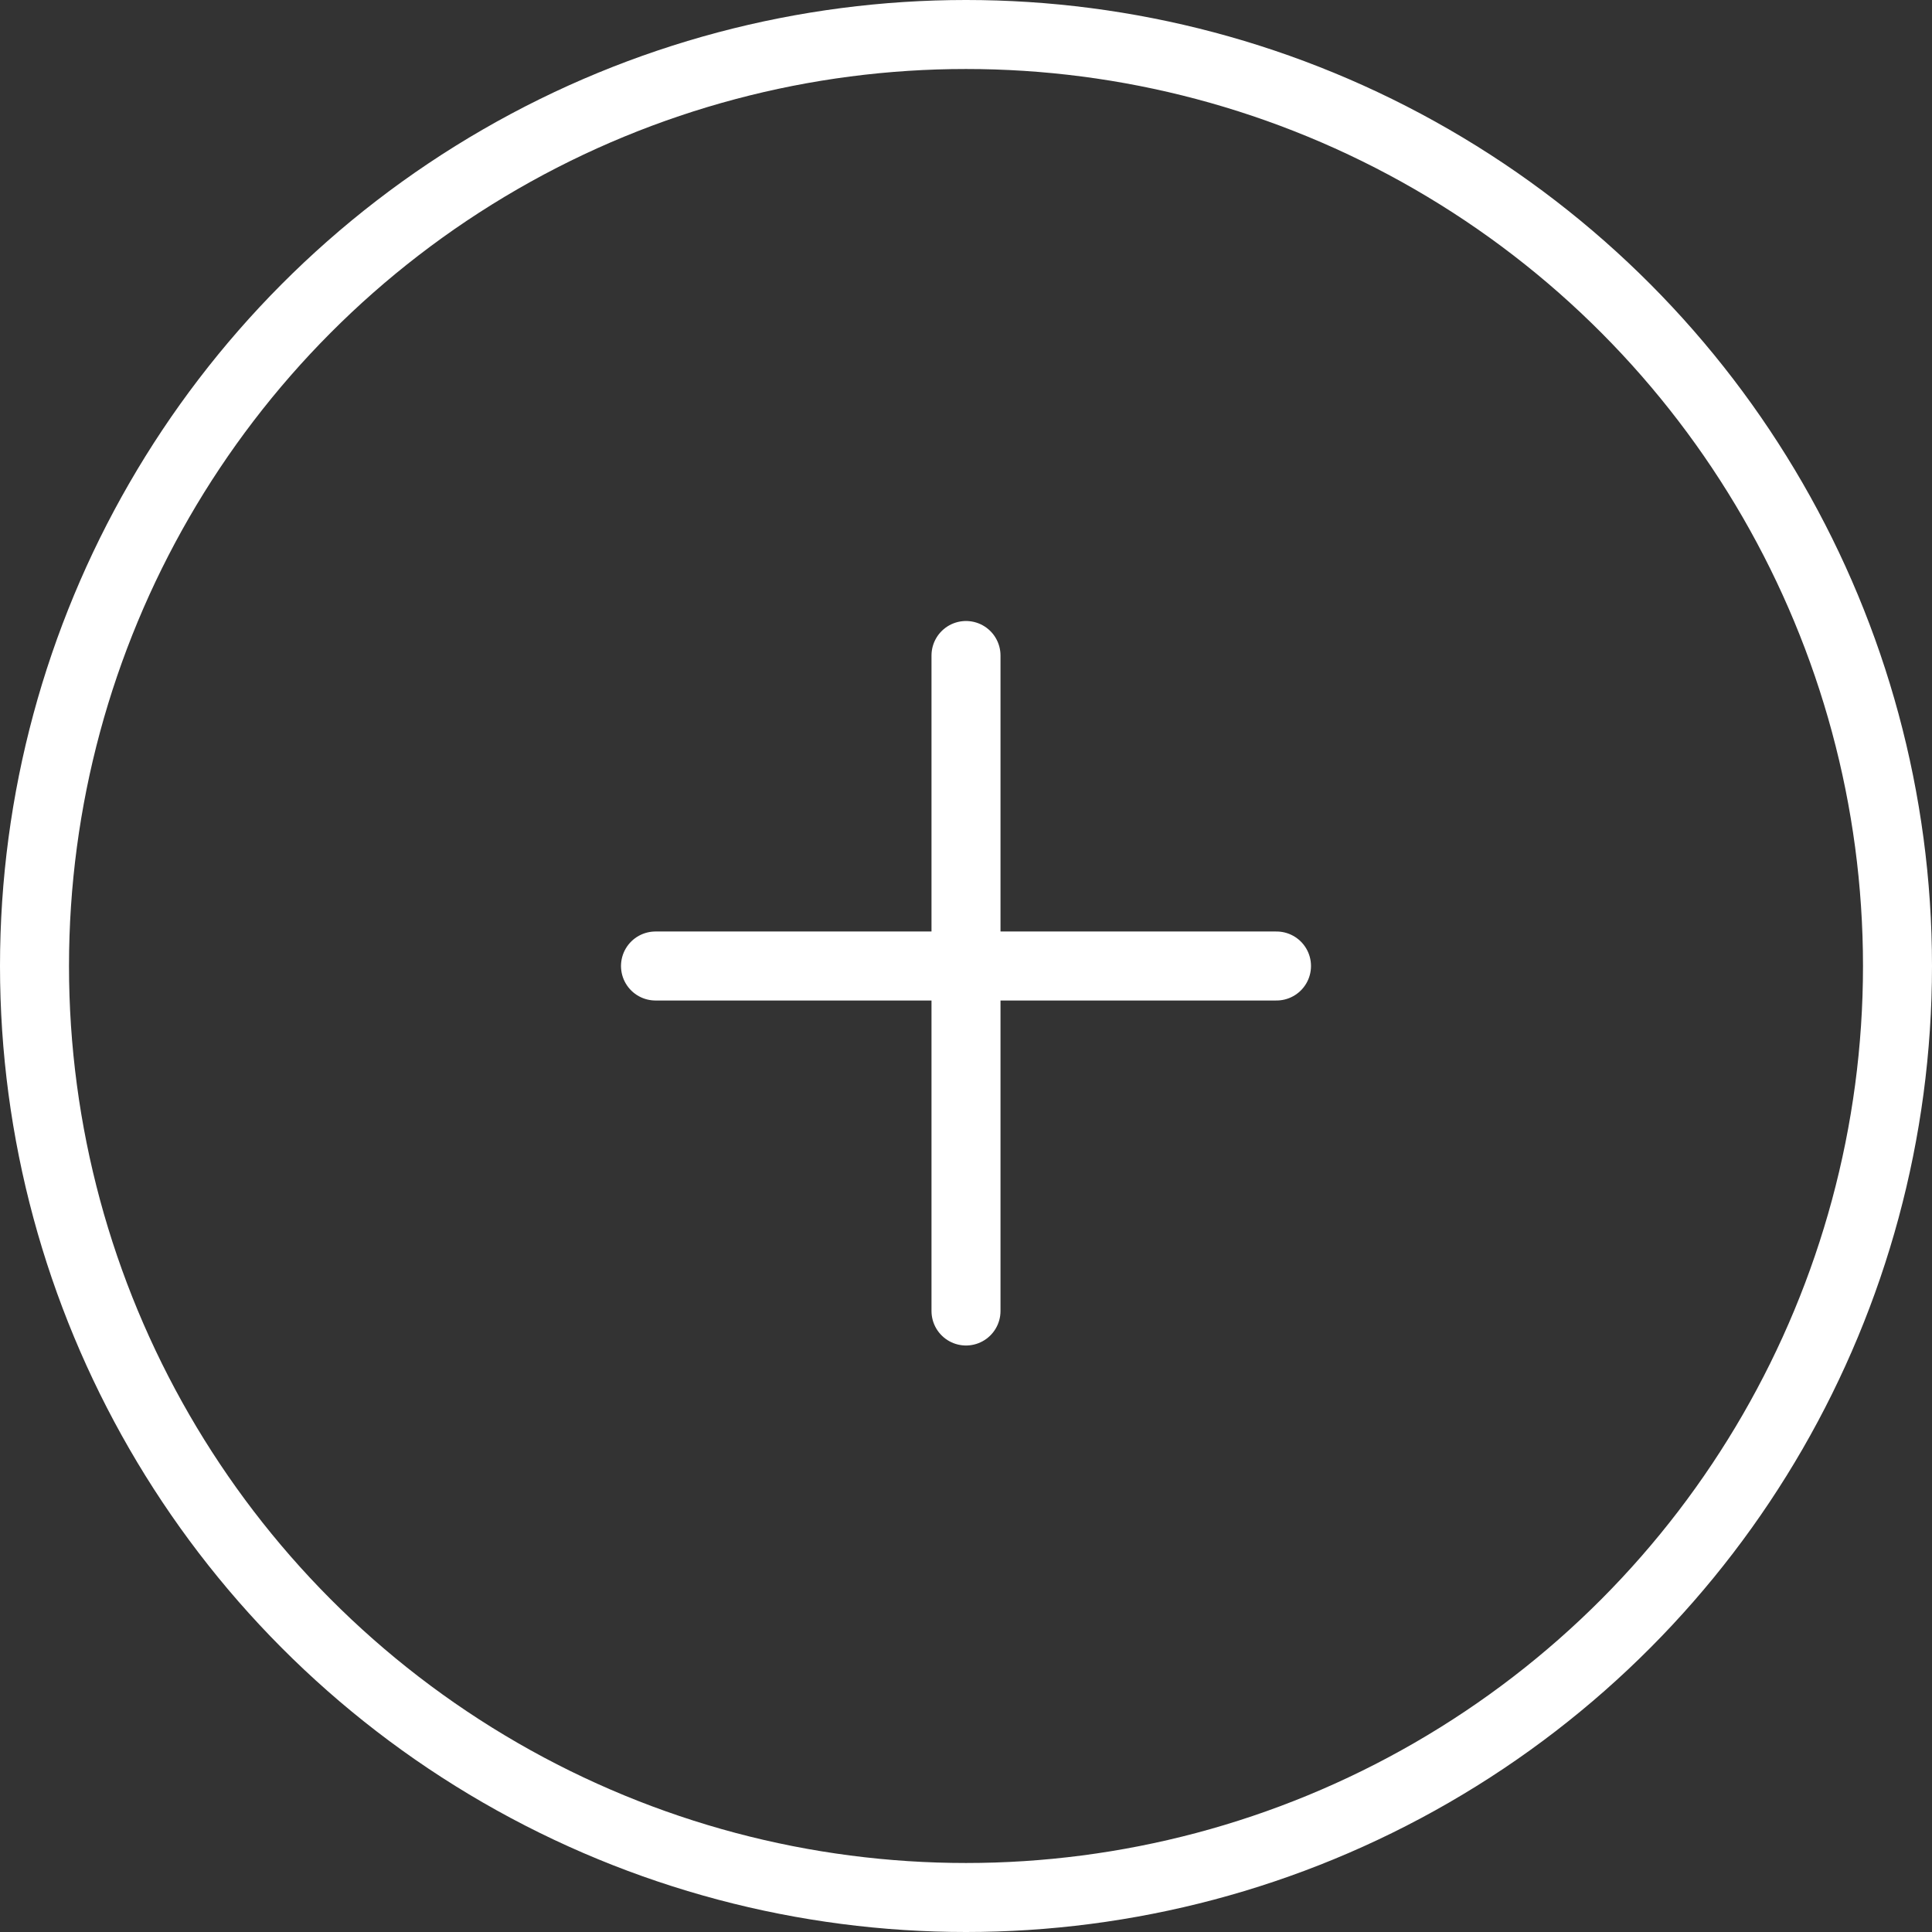 <svg width="56" height="56" viewBox="0 0 56 56" fill="none" xmlns="http://www.w3.org/2000/svg">
<rect x="0" y="0" width="56" height="56" fill="#333333" stroke="none"/>
<circle cx="28" cy="28" r="27" stroke="white" stroke-width="2"/>
<path d="M28 19V38" stroke="white" stroke-width="2" stroke-linecap="round"/>
<path d="M37 28L19 28" stroke="white" stroke-width="2" stroke-linecap="round"/>
</svg>
